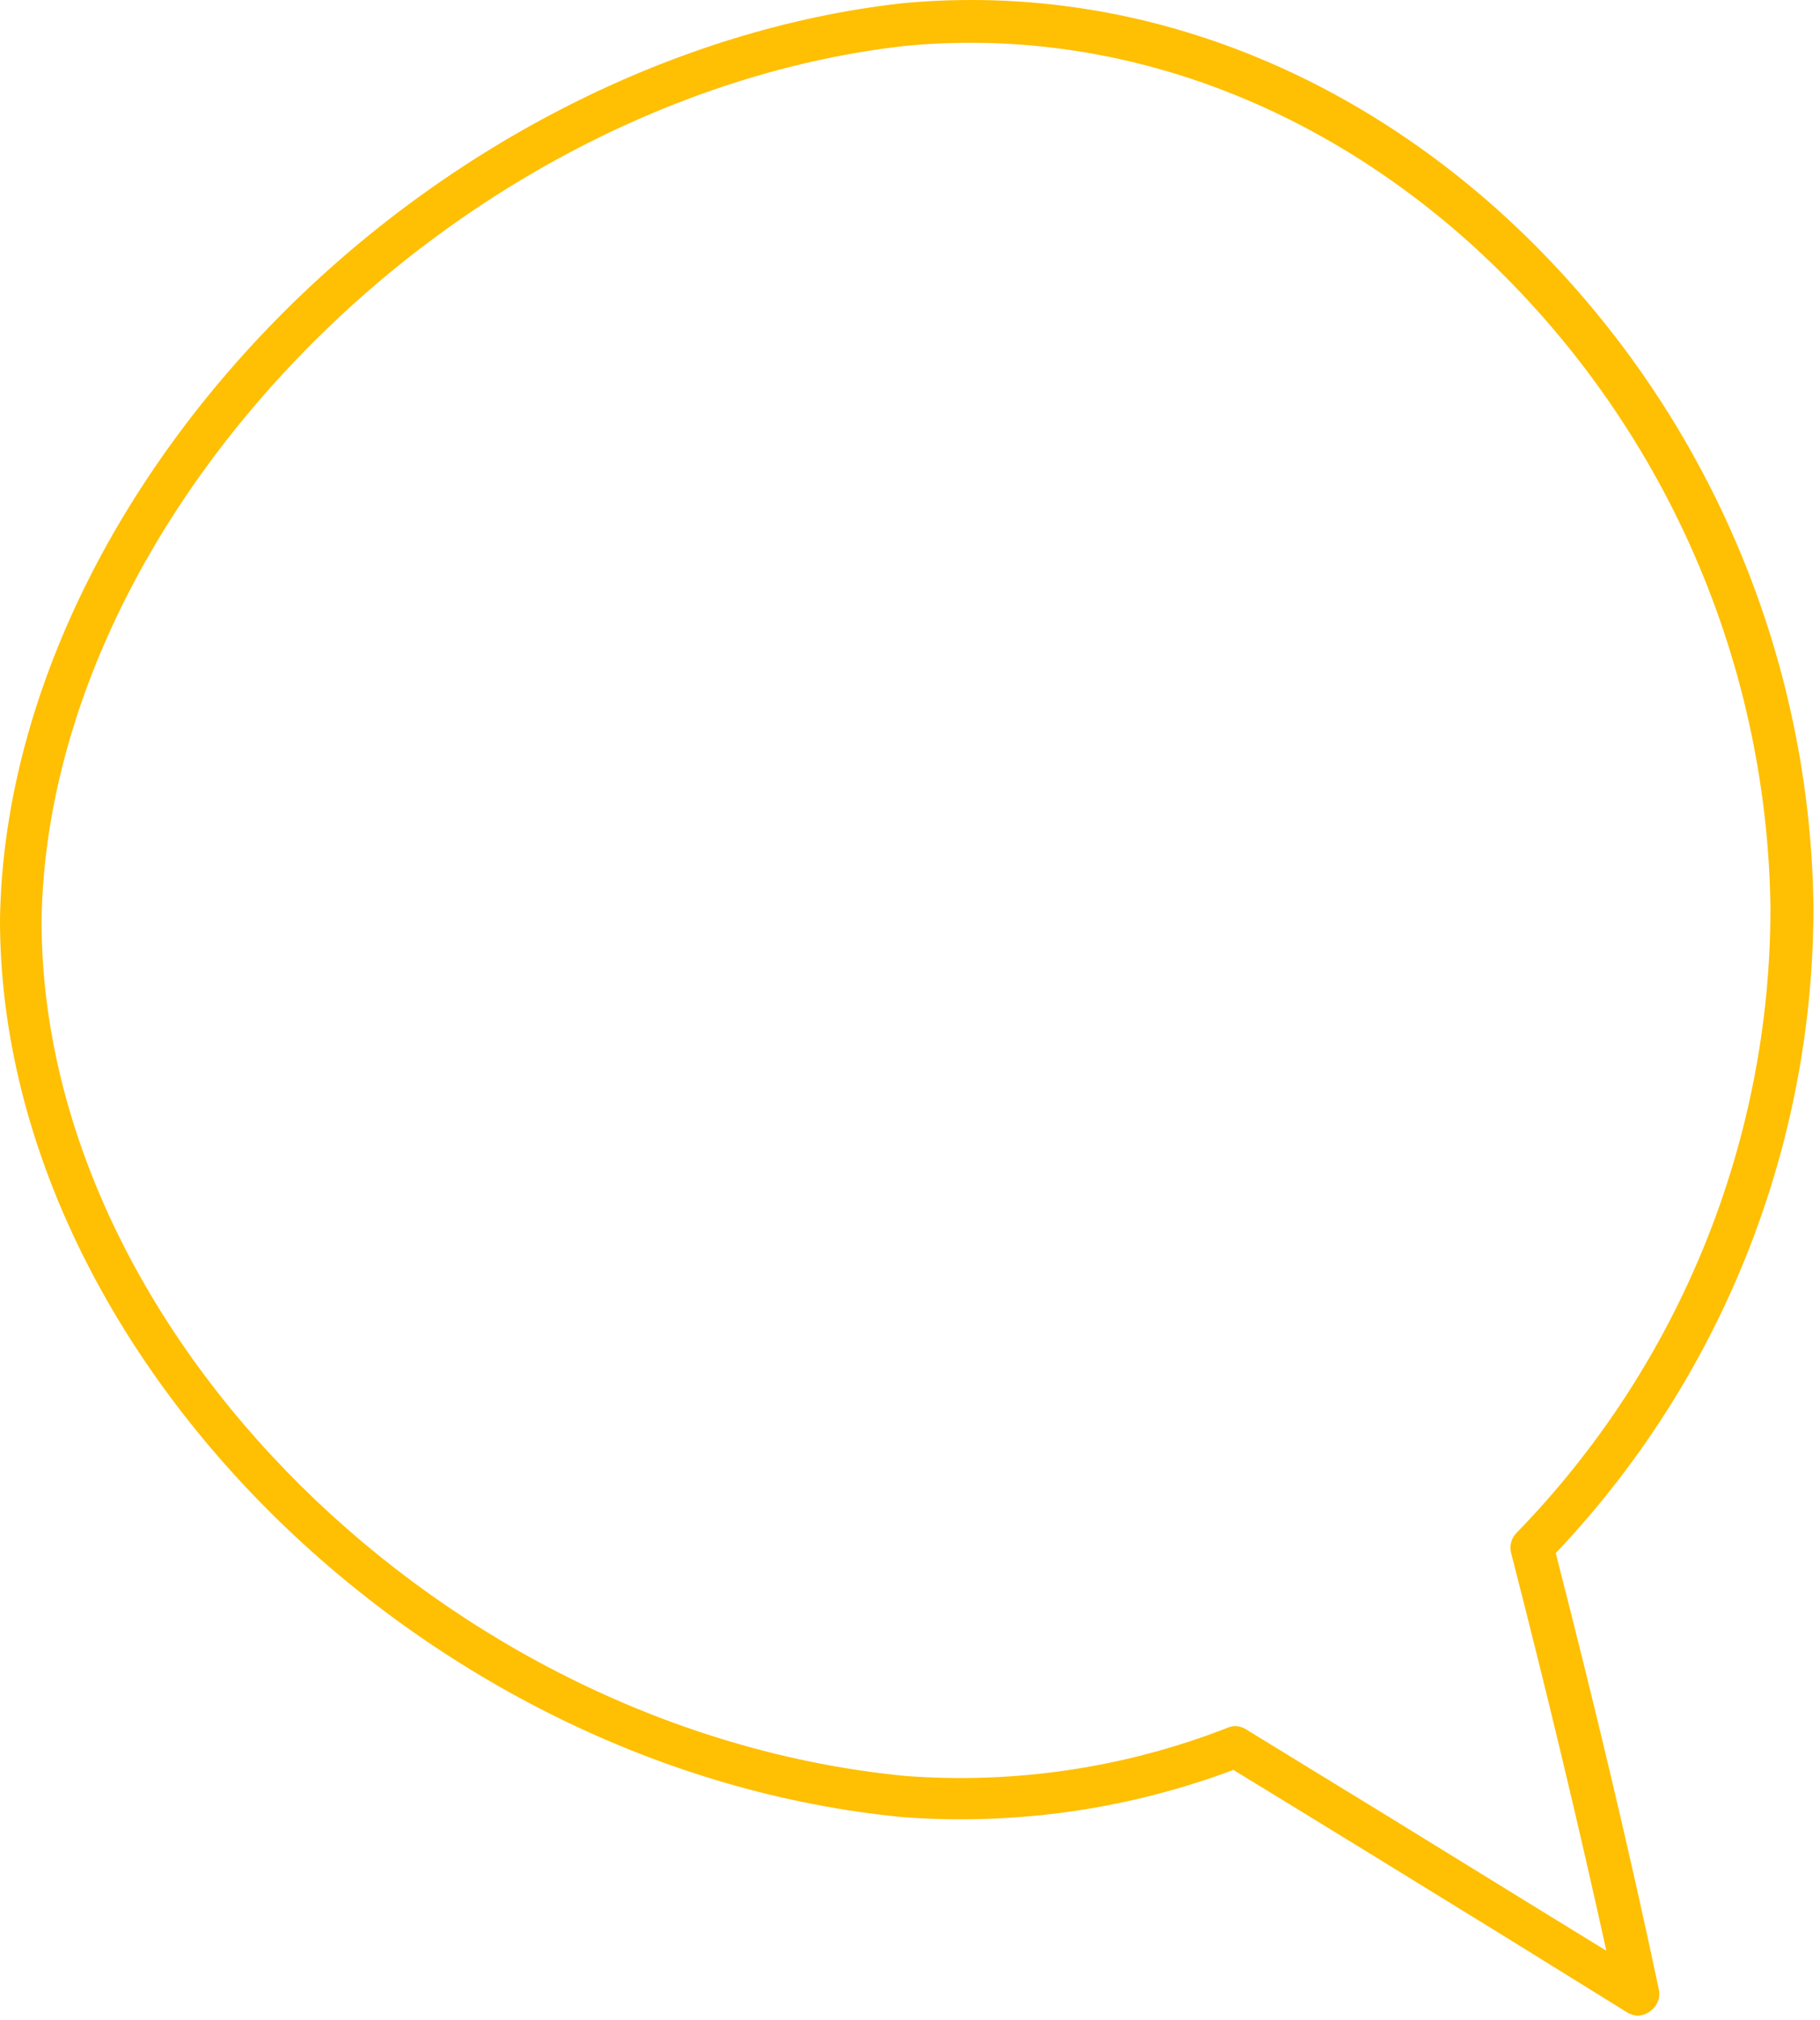 <?xml version="1.0" encoding="UTF-8"?> <svg xmlns="http://www.w3.org/2000/svg" width="173" height="192" viewBox="0 0 173 192" fill="none"> <g style="mix-blend-mode:multiply"> <path d="M155.68 191.615C155.326 191.605 154.981 191.502 154.68 191.315L143.39 184.315C134.8 179.025 126.07 173.645 117.24 168.255C107.22 172.012 96.502 173.544 85.83 172.745C40.07 168.345 -0.01 128.475 1.87086e-06 87.415C0.29 67.885 9.85 47.125 26.23 30.415C42.61 13.705 64.33 2.715 85.71 0.315C105.97 -1.615 126.11 5.375 142.45 20.025C151.728 28.397 159.176 38.597 164.327 49.983C169.477 61.37 172.219 73.698 172.38 86.195C172.386 109.06 163.617 131.056 147.88 147.645C151.63 162.285 154.88 175.865 157.68 189.125C157.762 189.507 157.729 189.905 157.587 190.27C157.445 190.634 157.199 190.949 156.88 191.175C156.539 191.449 156.117 191.603 155.68 191.615ZM117.4 164.085C117.753 164.091 118.098 164.192 118.4 164.375C127.52 169.948 136.52 175.478 145.4 180.965L152.69 185.445C150.03 173.365 147.06 160.945 143.64 147.635C143.553 147.302 143.553 146.952 143.641 146.619C143.728 146.286 143.9 145.982 144.14 145.735C159.627 129.829 168.292 108.505 168.29 86.305C168.134 74.364 165.514 62.584 160.592 51.703C155.671 40.823 148.555 31.076 139.69 23.075C124.19 9.185 105.13 2.535 86.03 4.365C65.59 6.655 44.79 17.195 29.03 33.285C13.27 49.375 4.22 69.015 3.95 87.525C3.95 126.625 42.33 164.625 86.11 168.835C96.511 169.612 106.954 168.047 116.67 164.255C116.901 164.154 117.148 164.096 117.4 164.085Z" fill="#FFBF02"></path> </g> </svg> 